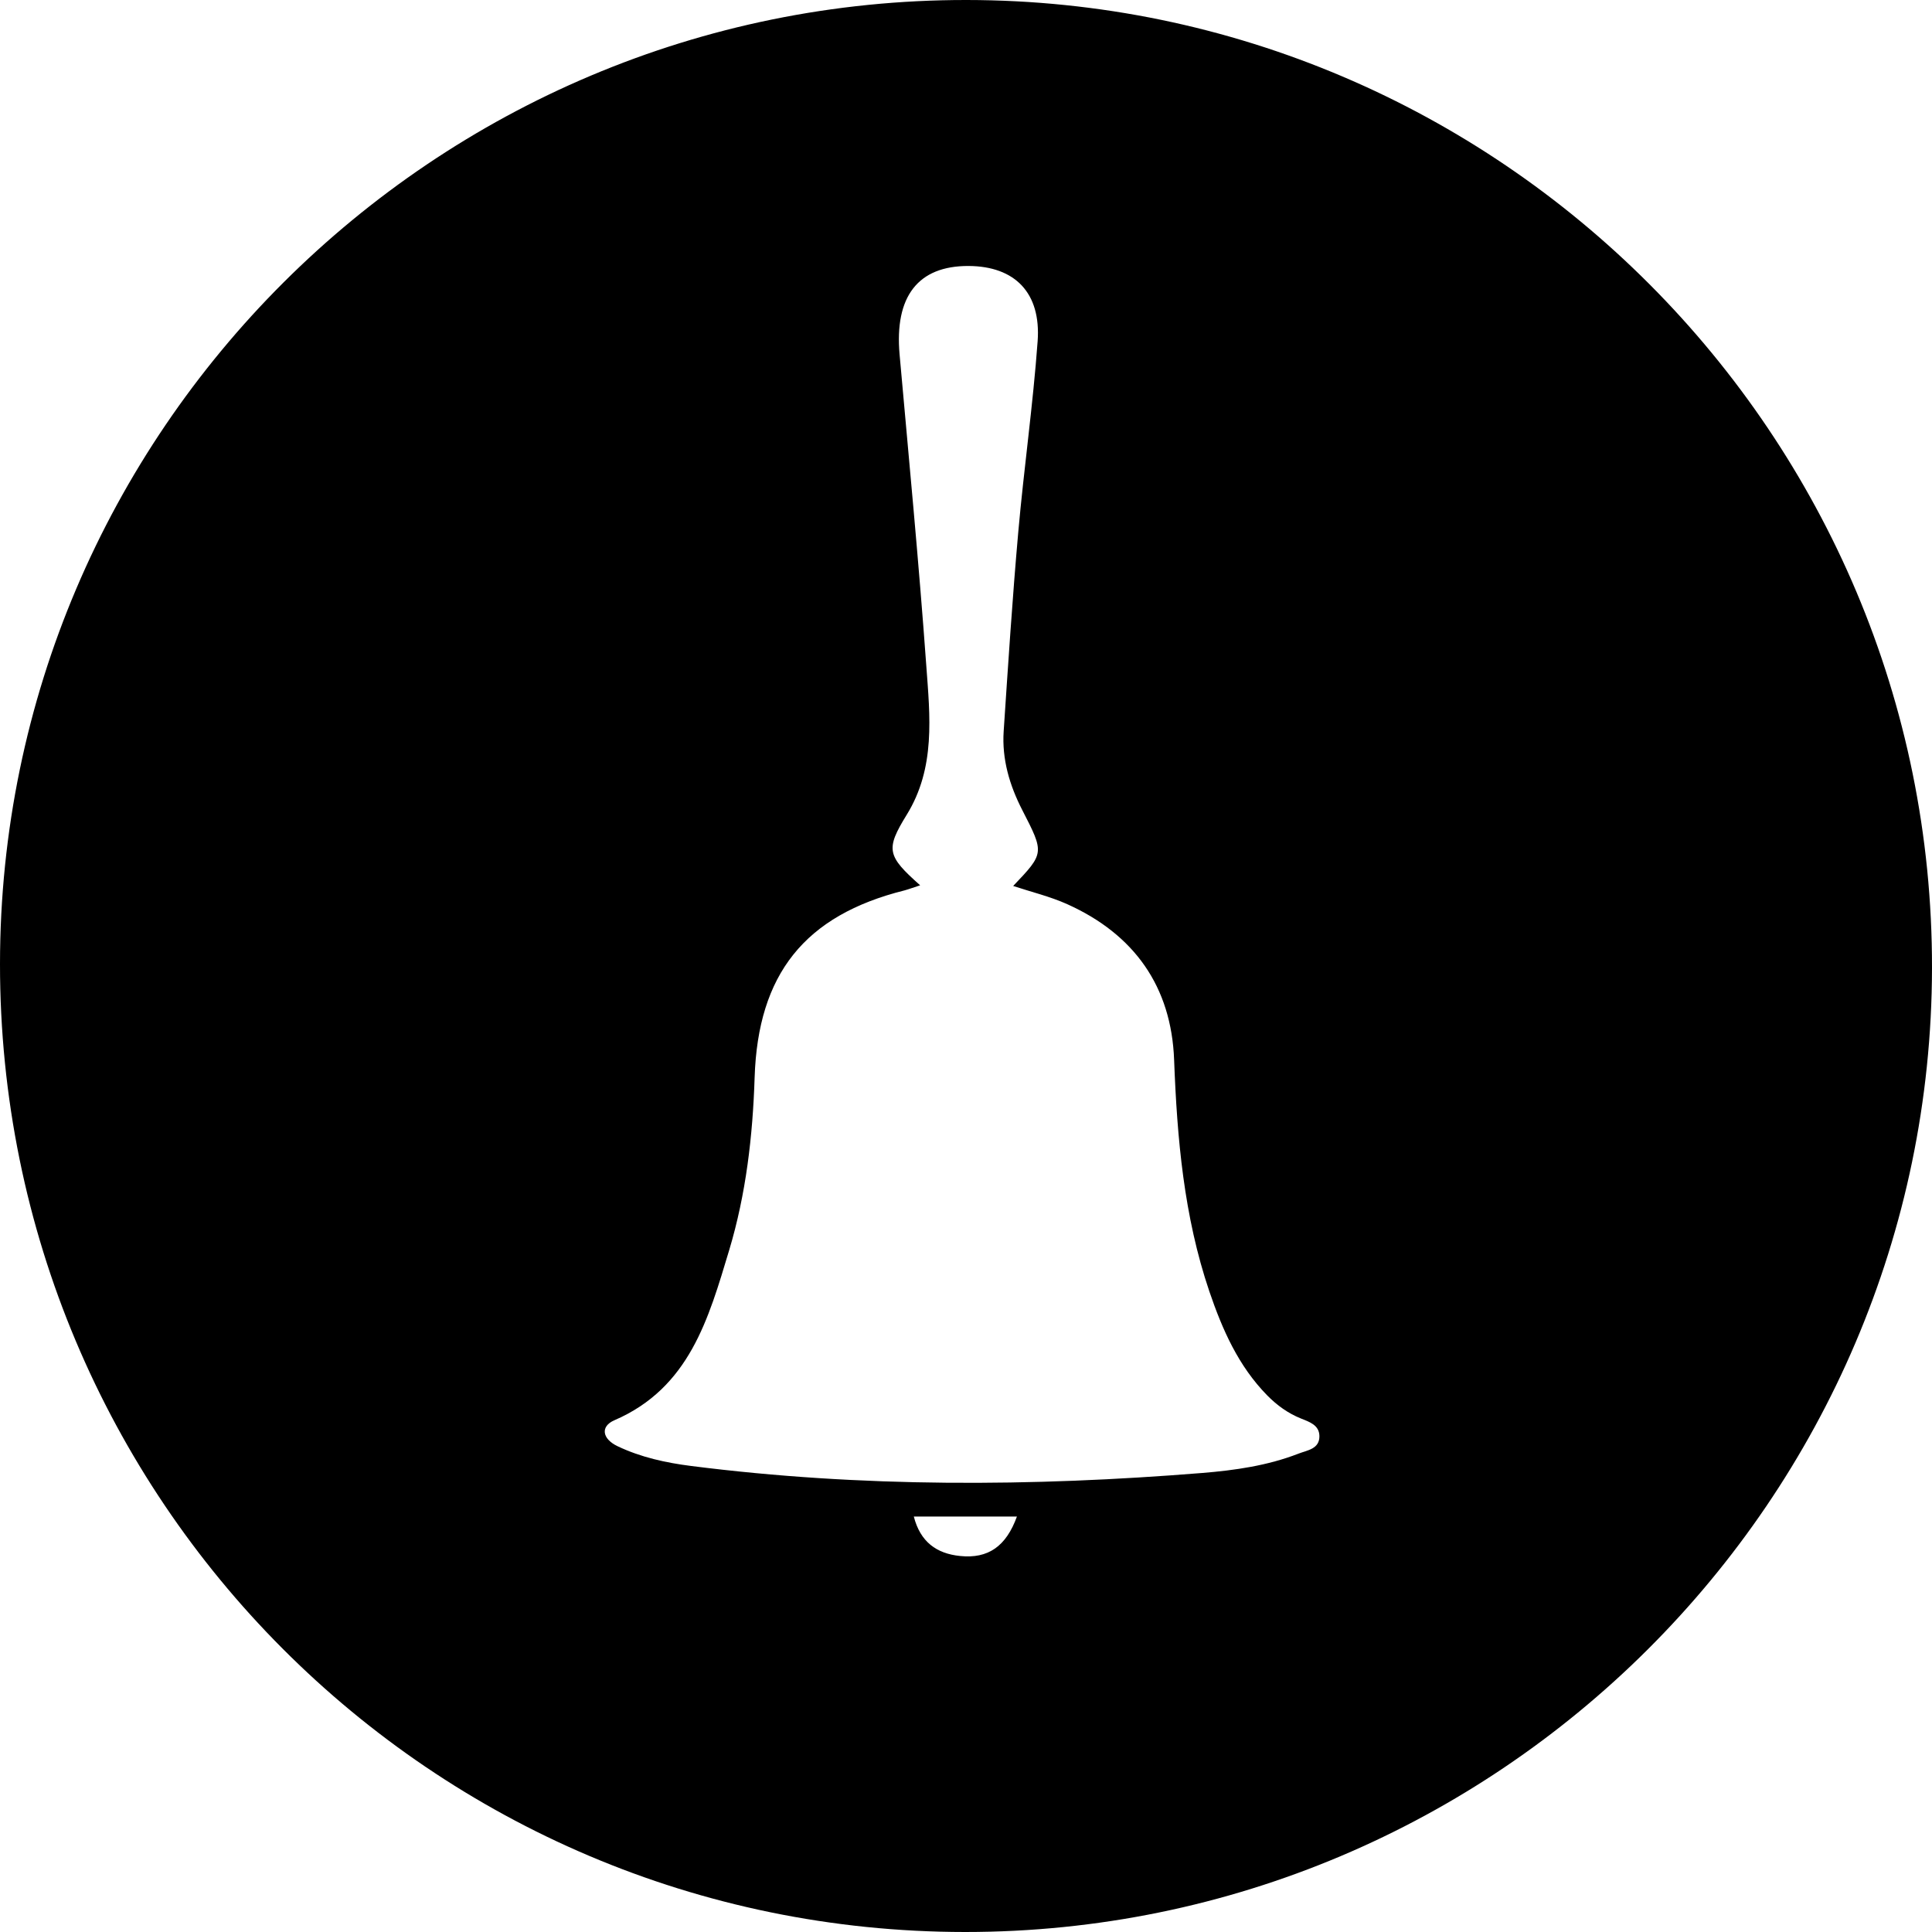 <?xml version="1.0" encoding="UTF-8"?>
<svg width="64px" height="64px" viewBox="0 0 64 64" version="1.1" xmlns="http://www.w3.org/2000/svg" xmlns:xlink="http://www.w3.org/1999/xlink">
    <title>D273C51A-C09D-4F94-8E92-6CA8E52EFE07@1.00x</title>
    <g id="ATOMS" stroke="none" stroke-width="1" fill="none" fill-rule="evenodd">
        <g id="Brand" transform="translate(-542, -432)" fill="#000000">
            <g id="Atom/brand/elements/sygnet/bg-cut" transform="translate(542, 432)">
                <g id="bg-cut">
                    <path d="M43.013,48.154 C41.989,48.552 40.906,48.706 39.827,48.794 C34.176,49.249 28.527,49.279 22.893,48.562 C22.058,48.456 21.231,48.276 20.458,47.908 C19.942,47.662 19.884,47.25 20.352,47.048 C22.84,45.974 23.473,43.676 24.154,41.417 C24.714,39.554 24.936,37.628 24.998,35.693 C25.108,32.275 26.652,30.321 29.969,29.494 C30.113,29.454 30.254,29.4 30.481,29.327 C29.385,28.351 29.327,28.141 30.036,26.991 C30.999,25.431 30.806,23.721 30.684,22.044 C30.436,18.607 30.106,15.176 29.8,11.743 C29.628,9.819 30.413,8.804 32.086,8.811 C33.617,8.819 34.49,9.696 34.373,11.304 C34.22,13.413 33.919,15.511 33.732,17.619 C33.537,19.817 33.395,22.021 33.248,24.223 C33.186,25.149 33.444,26.017 33.864,26.834 C34.597,28.261 34.601,28.259 33.563,29.349 C34.167,29.549 34.788,29.697 35.36,29.955 C37.572,30.952 38.802,32.68 38.894,35.107 C38.993,37.714 39.217,40.29 40.061,42.779 C40.491,44.042 41.023,45.253 41.98,46.226 C42.303,46.554 42.669,46.818 43.094,46.989 C43.382,47.104 43.699,47.208 43.707,47.566 C43.716,48.002 43.306,48.04 43.013,48.154 M31.802,51.544 C31.023,51.465 30.486,51.076 30.271,50.237 L33.687,50.237 C33.331,51.22 32.738,51.642 31.802,51.544 M32.017,8.55939235e-06 C14.373,-0.013 0.008,14.313 3.08895595e-06,31.93 C-0.008,49.645 14.295,63.993 31.968,64 C49.596,64.006 63.972,49.676 64,32.069 C64.028,14.405 49.675,0.013 32.017,8.55939235e-06" id="Fill-1"></path>
                </g>
            </g>
        </g>
    </g>
</svg>